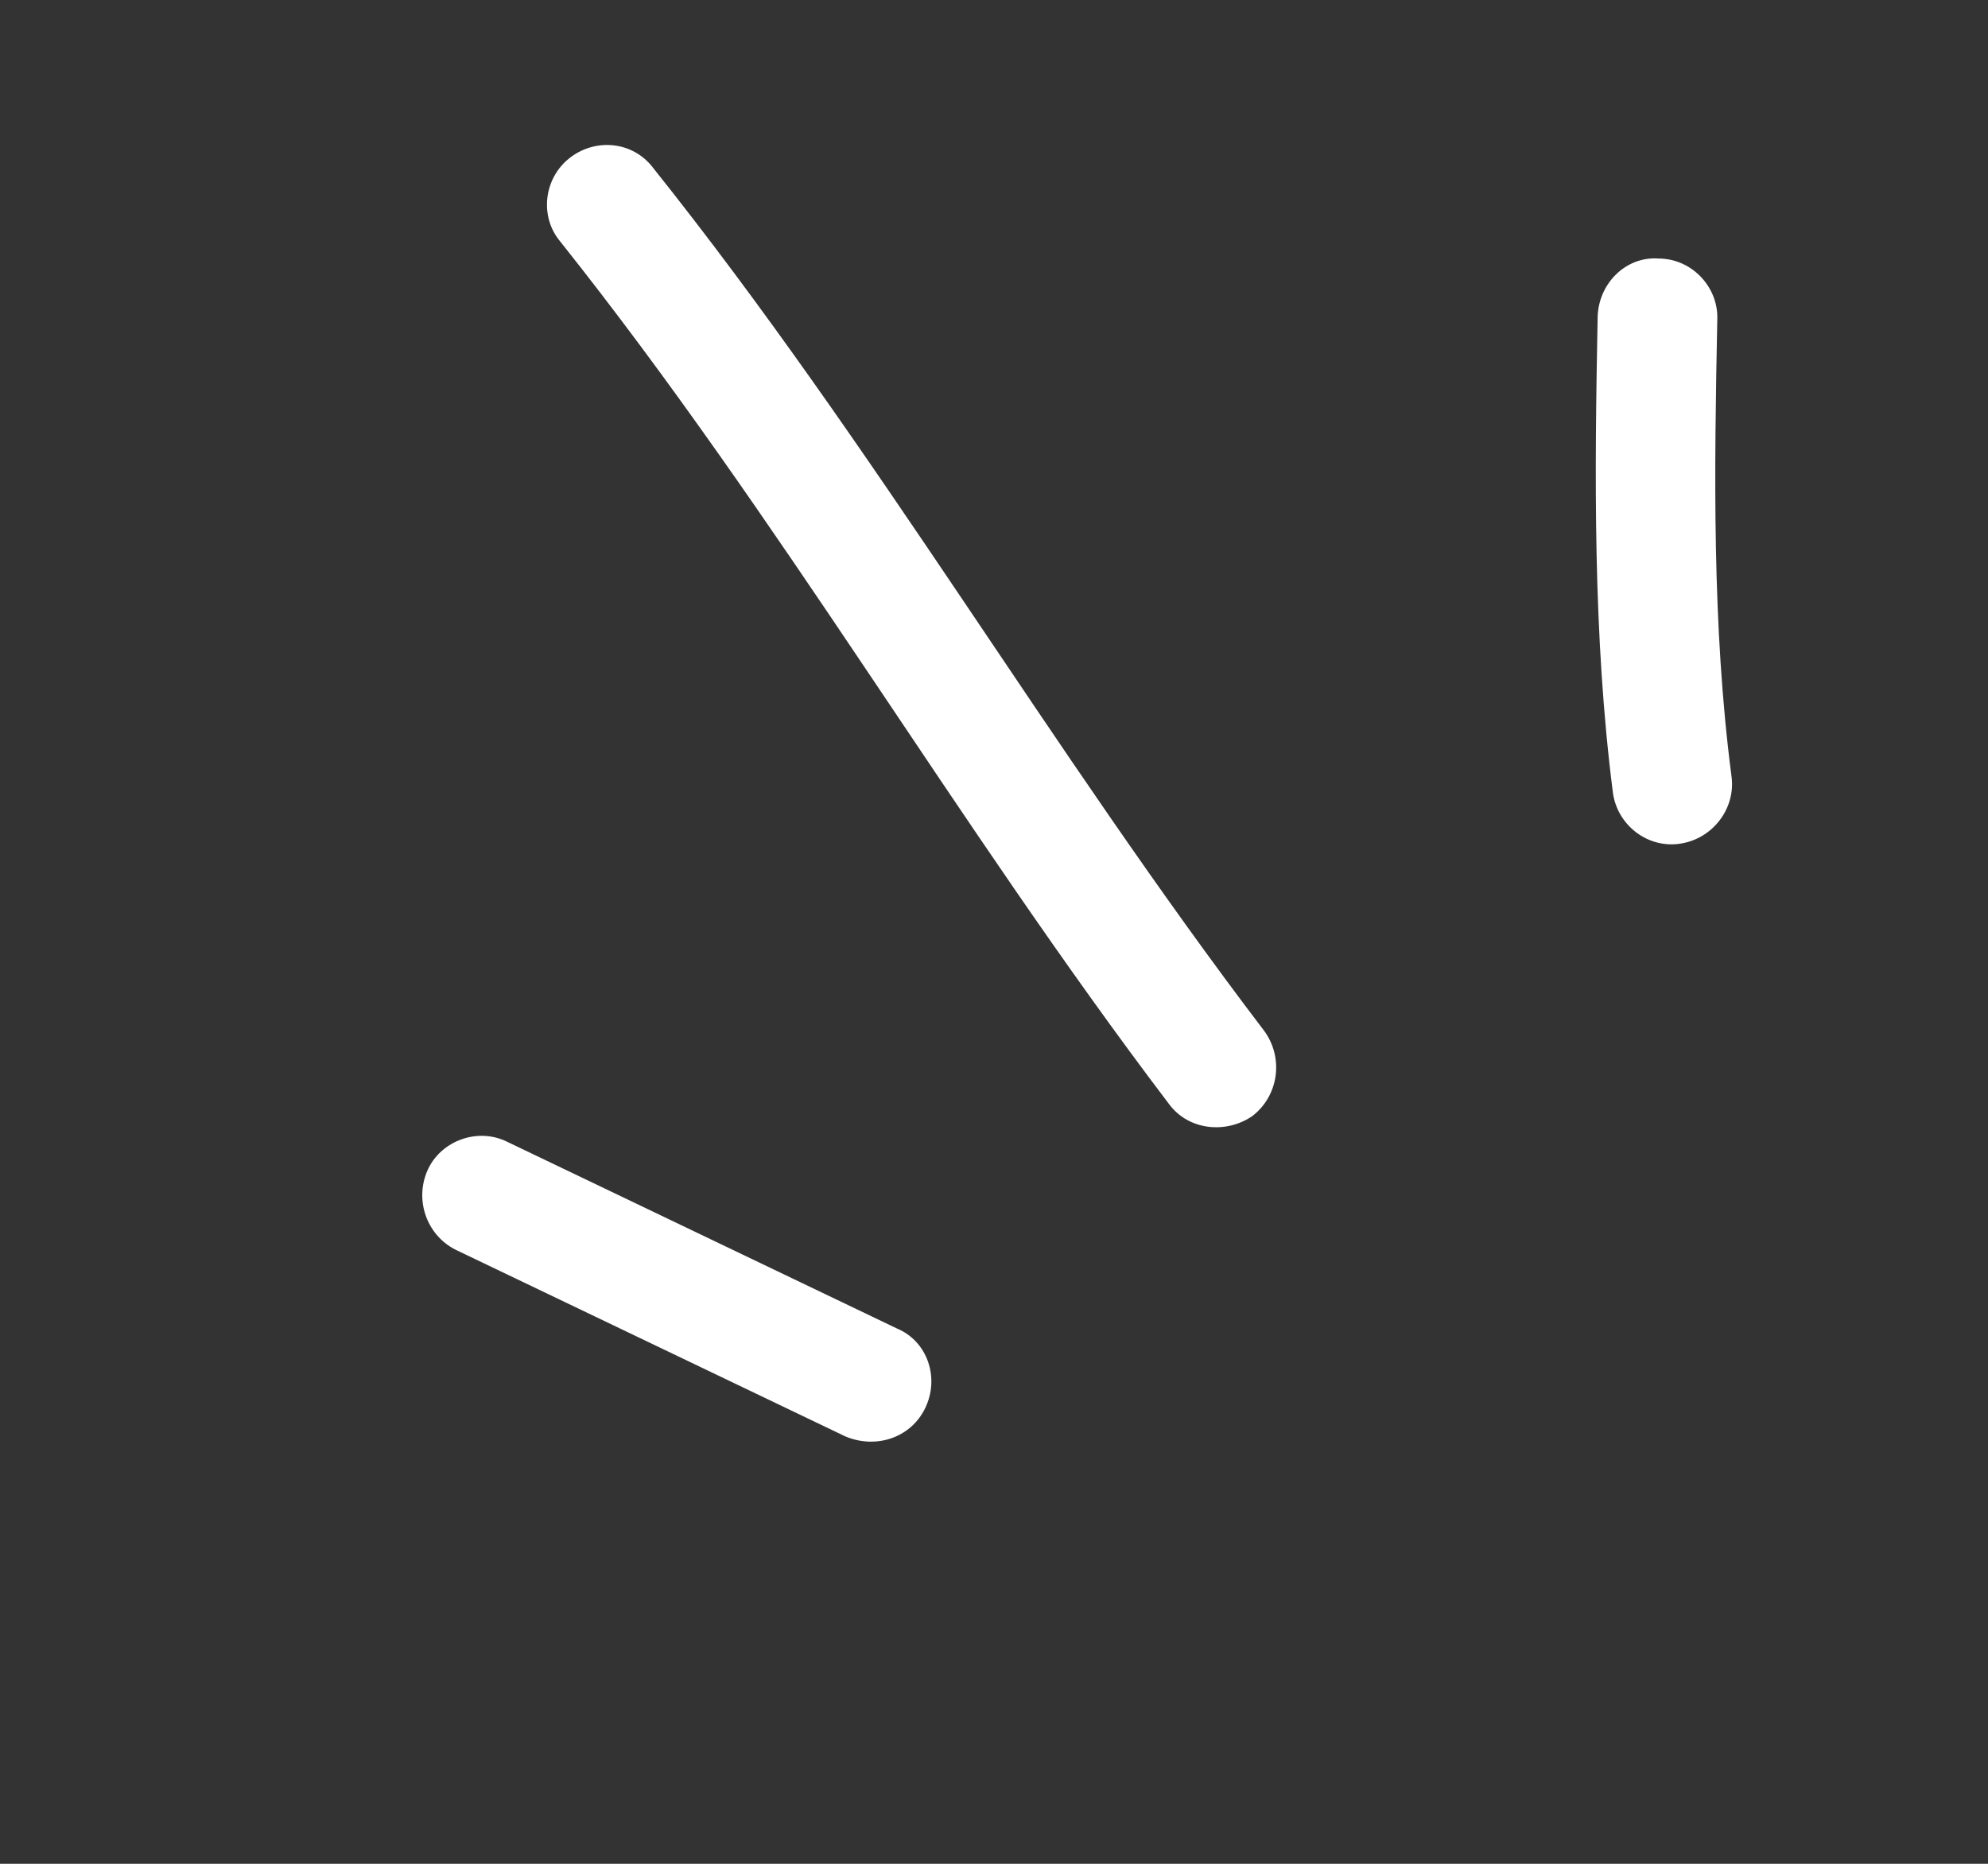 <svg width="64" height="60" viewBox="0 0 64 60" fill="none" xmlns="http://www.w3.org/2000/svg">
<rect x="0" y="0" width="64" height="60" fill="#333333" stroke="none"/>
<path fill-rule="evenodd" clip-rule="evenodd" d="M51.925 25.522C51.276 20.45 51.337 15.25 51.433 10.211C51.458 9.126 52.342 8.245 53.394 8.323C54.459 8.324 55.299 9.225 55.286 10.234C55.188 15.118 55.111 20.159 55.743 24.995C55.883 26.026 55.139 27.006 54.083 27.161C53.029 27.317 52.066 26.553 51.925 25.522Z" fill="white"/>
<path fill-rule="evenodd" clip-rule="evenodd" d="M37.627 35.532C30.783 26.516 25.113 16.663 18.031 7.769C17.365 6.971 17.503 5.747 18.331 5.092C19.16 4.436 20.376 4.538 21.032 5.412C28.137 14.31 33.829 24.166 40.698 33.185C41.335 34.056 41.166 35.275 40.317 35.928C39.481 36.504 38.264 36.403 37.627 35.532Z" fill="white"/>
<path fill-rule="evenodd" clip-rule="evenodd" d="M16.343 36.764C20.521 38.766 24.7 40.767 28.879 42.769C29.857 43.179 30.254 44.347 29.79 45.32C29.326 46.293 28.197 46.653 27.218 46.243C23.033 44.239 18.848 42.234 14.663 40.23C13.716 39.749 13.323 38.584 13.792 37.613C14.232 36.713 15.396 36.284 16.343 36.764Z" fill="white"/>
</svg>
